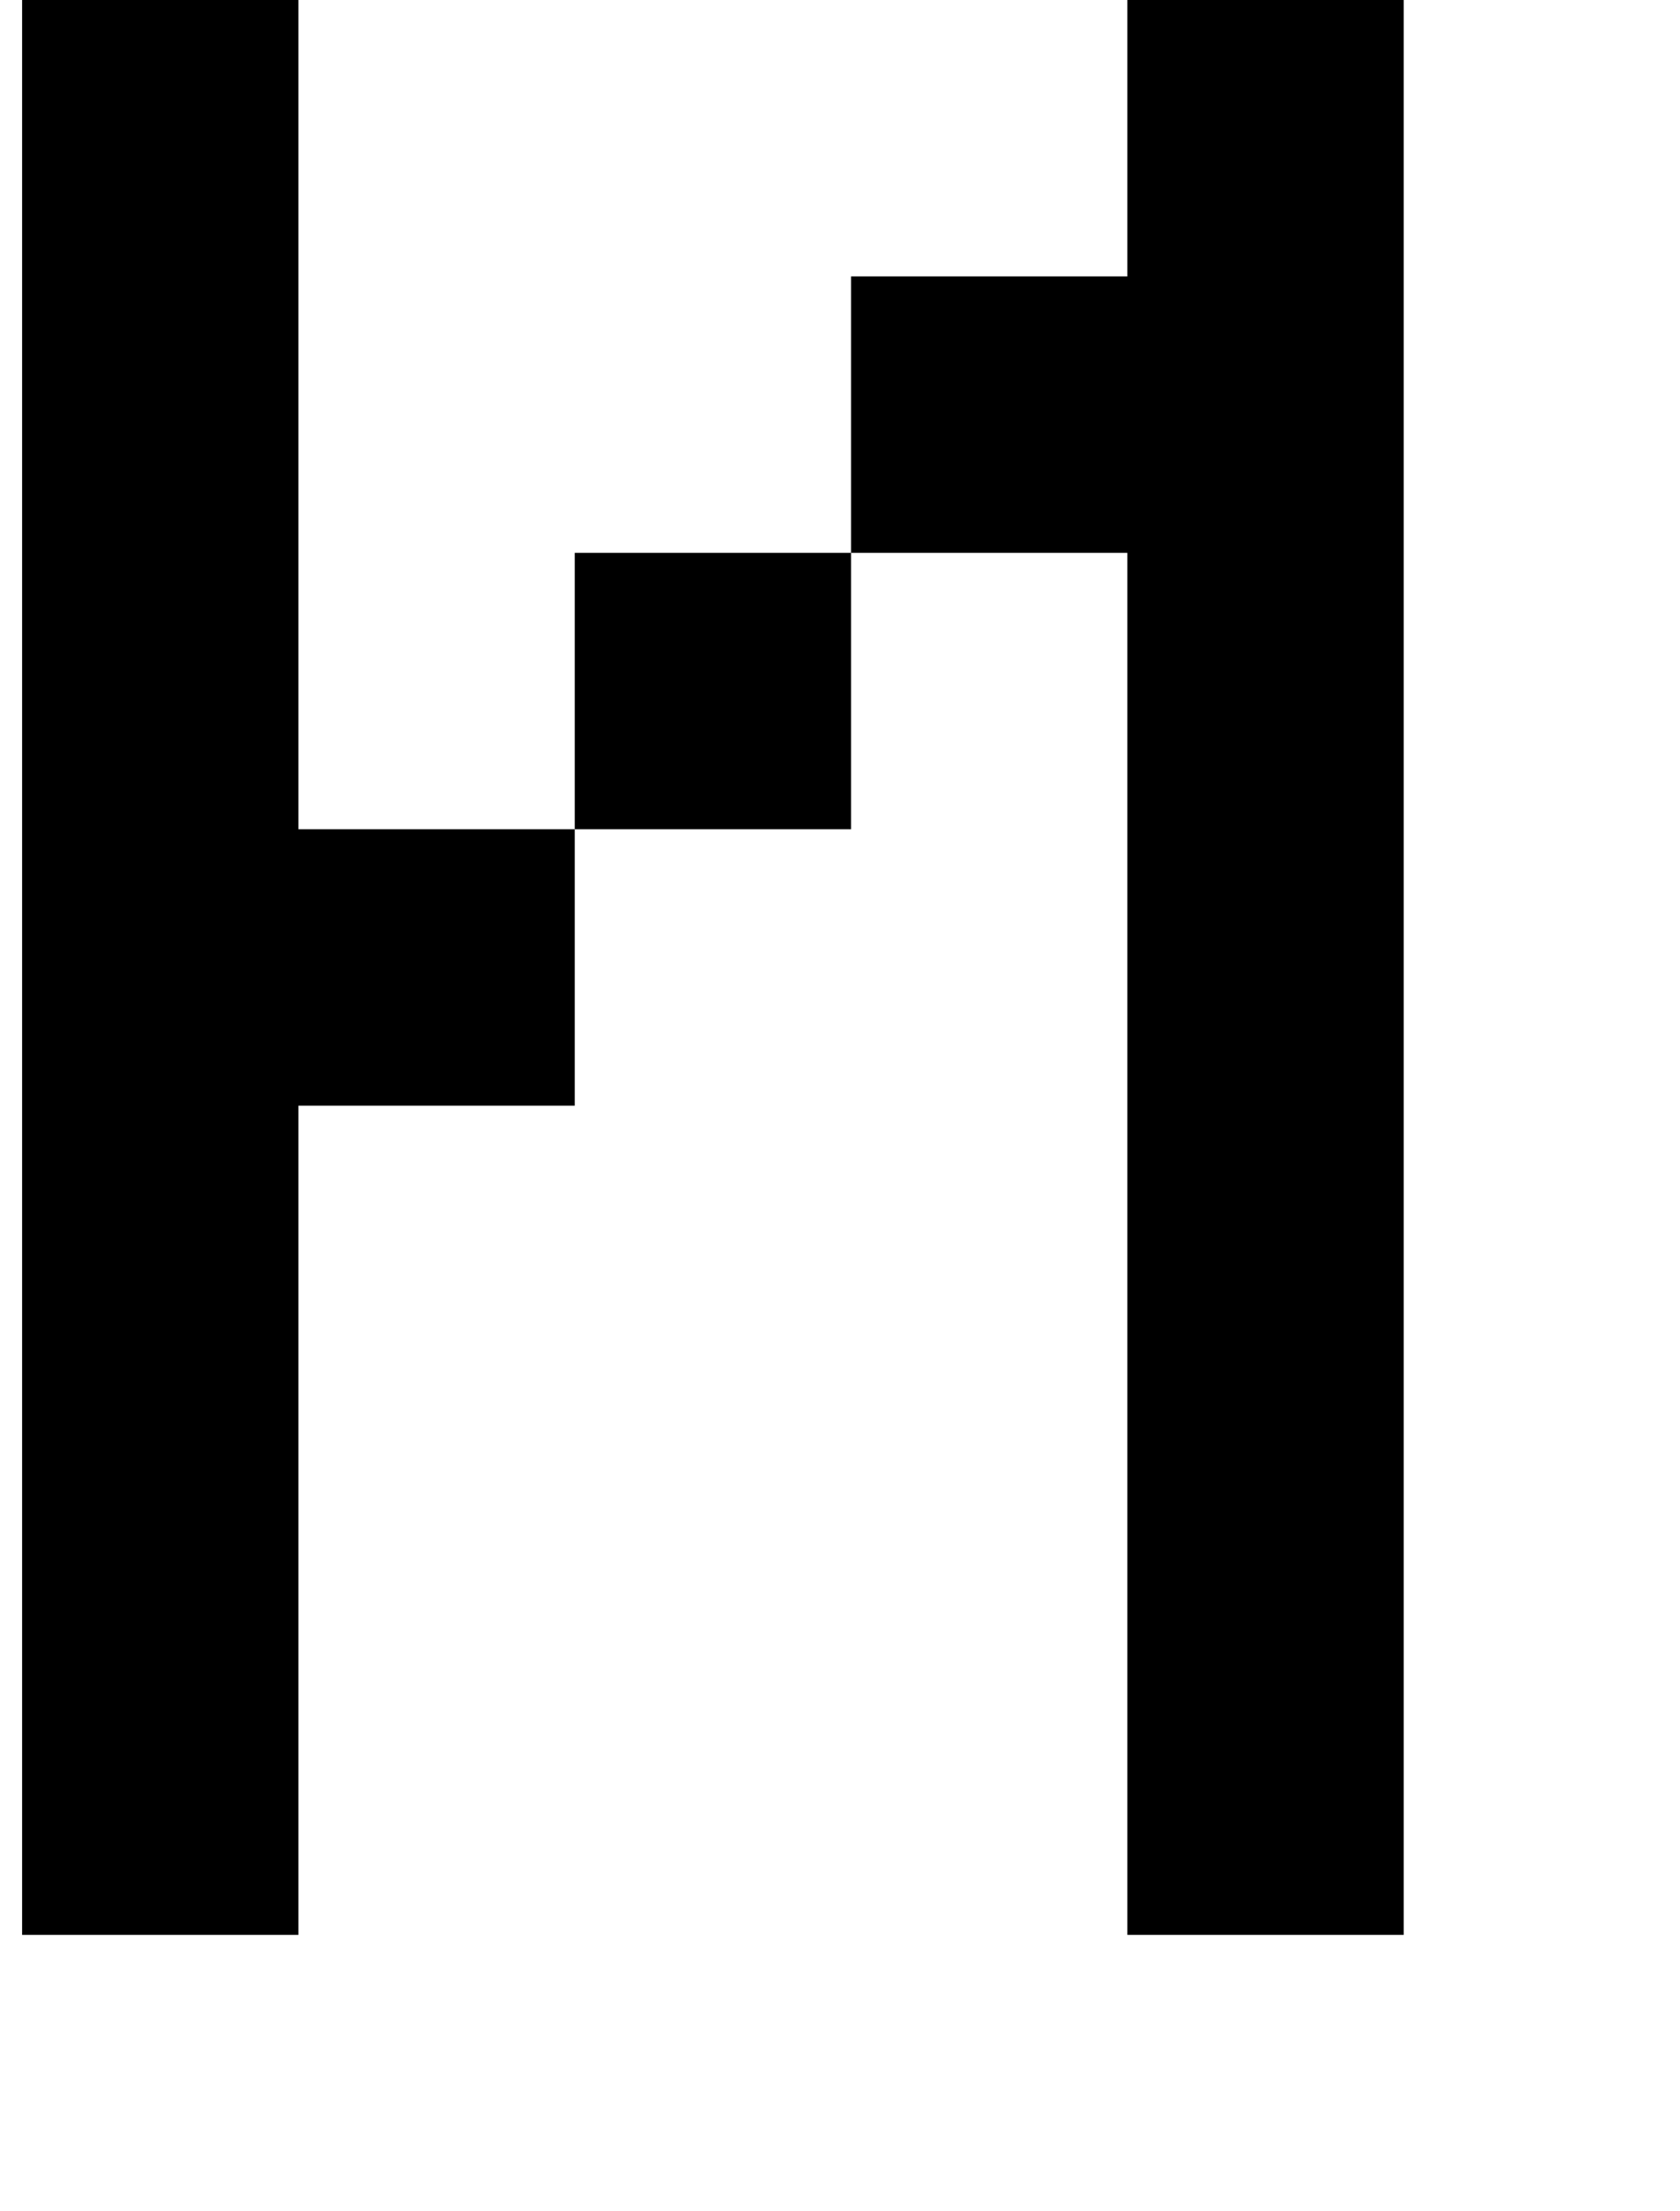 <?xml version="1.0" standalone="no"?>
<!DOCTYPE svg PUBLIC "-//W3C//DTD SVG 1.1//EN" "http://www.w3.org/Graphics/SVG/1.1/DTD/svg11.dtd" >
<svg xmlns="http://www.w3.org/2000/svg" xmlns:xlink="http://www.w3.org/1999/xlink" version="1.1" viewBox="-10 0 760 1000">
   <path fill="currentColor"
d="M500 875v-125v-125v-125v-125v-125h-125v125h-125v125h-125v125v125v125h-125v-125v-125v-125v-125v-125v-125v-125h125v125v125v125h125v-125h125v-125h125v-125h125v125v125v125v125v125v125v125h-125zM250 0v-125h125v125h-125zM250 -125h-125v-125h125v125z" />
</svg>
